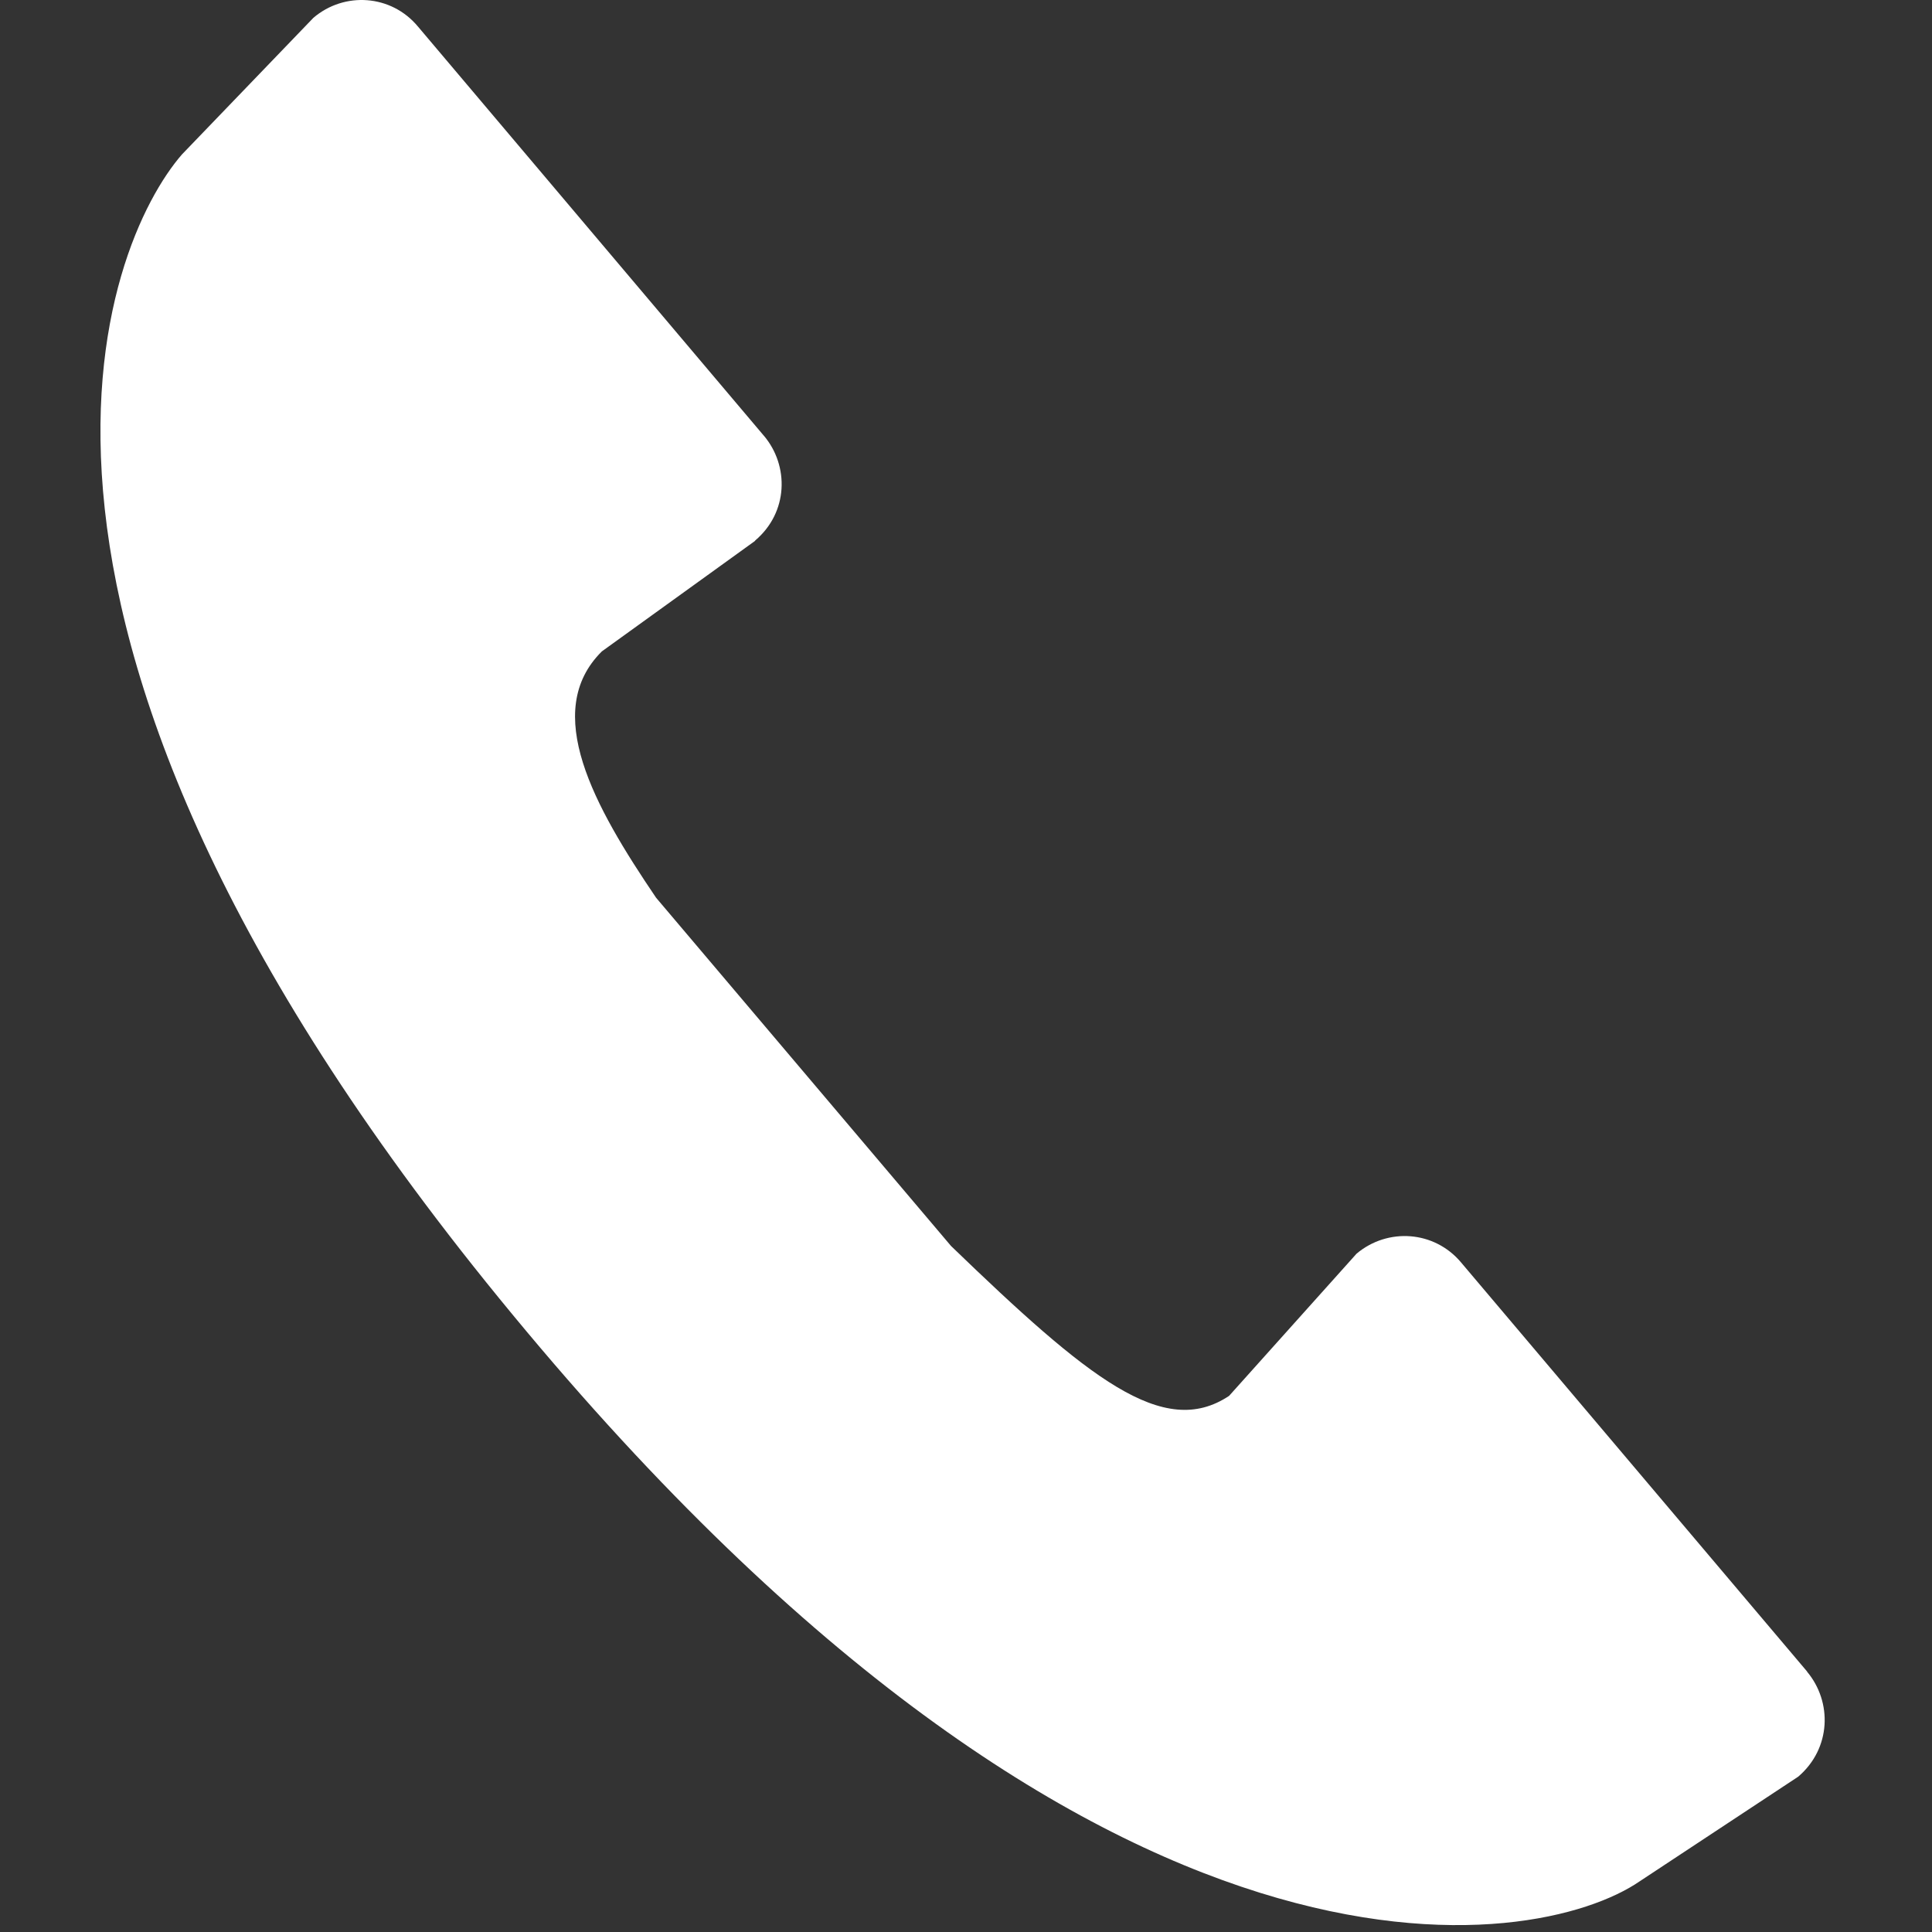 <svg class="view-animation" xmlns="http://www.w3.org/2000/svg" viewBox="0 0 182 182">
    <rect x="0" y="0" width="182" height="182" fill="#333333" stroke="none"/>
    <path fill="#ffffff" d="M169.393,167.37l-14.919,9.848c-9.604,6.614-50.531,14.049-106.211-53.404
        C-5.415,58.873,9.934,22.86,17.134,14.555L29.523,1.678c2.921-2.491,7.328-2.198,9.839,0.811l32.583,38.543l0.02,0.02
        c2.384,2.824,2.306,7.22-0.83,9.868v0.029l-14.44,10.415c-5.716,5.667-0.733,14.587,5.11,23.204l27.786,32.808
        c12.926,12.477,20.009,18.241,26.194,14.118l12.008-13.395c2.941-2.472,7.328-2.169,9.839,0.821l32.603,38.543v0.02
        C172.607,160.316,172.519,164.703,169.393,167.37z"/>
</svg>